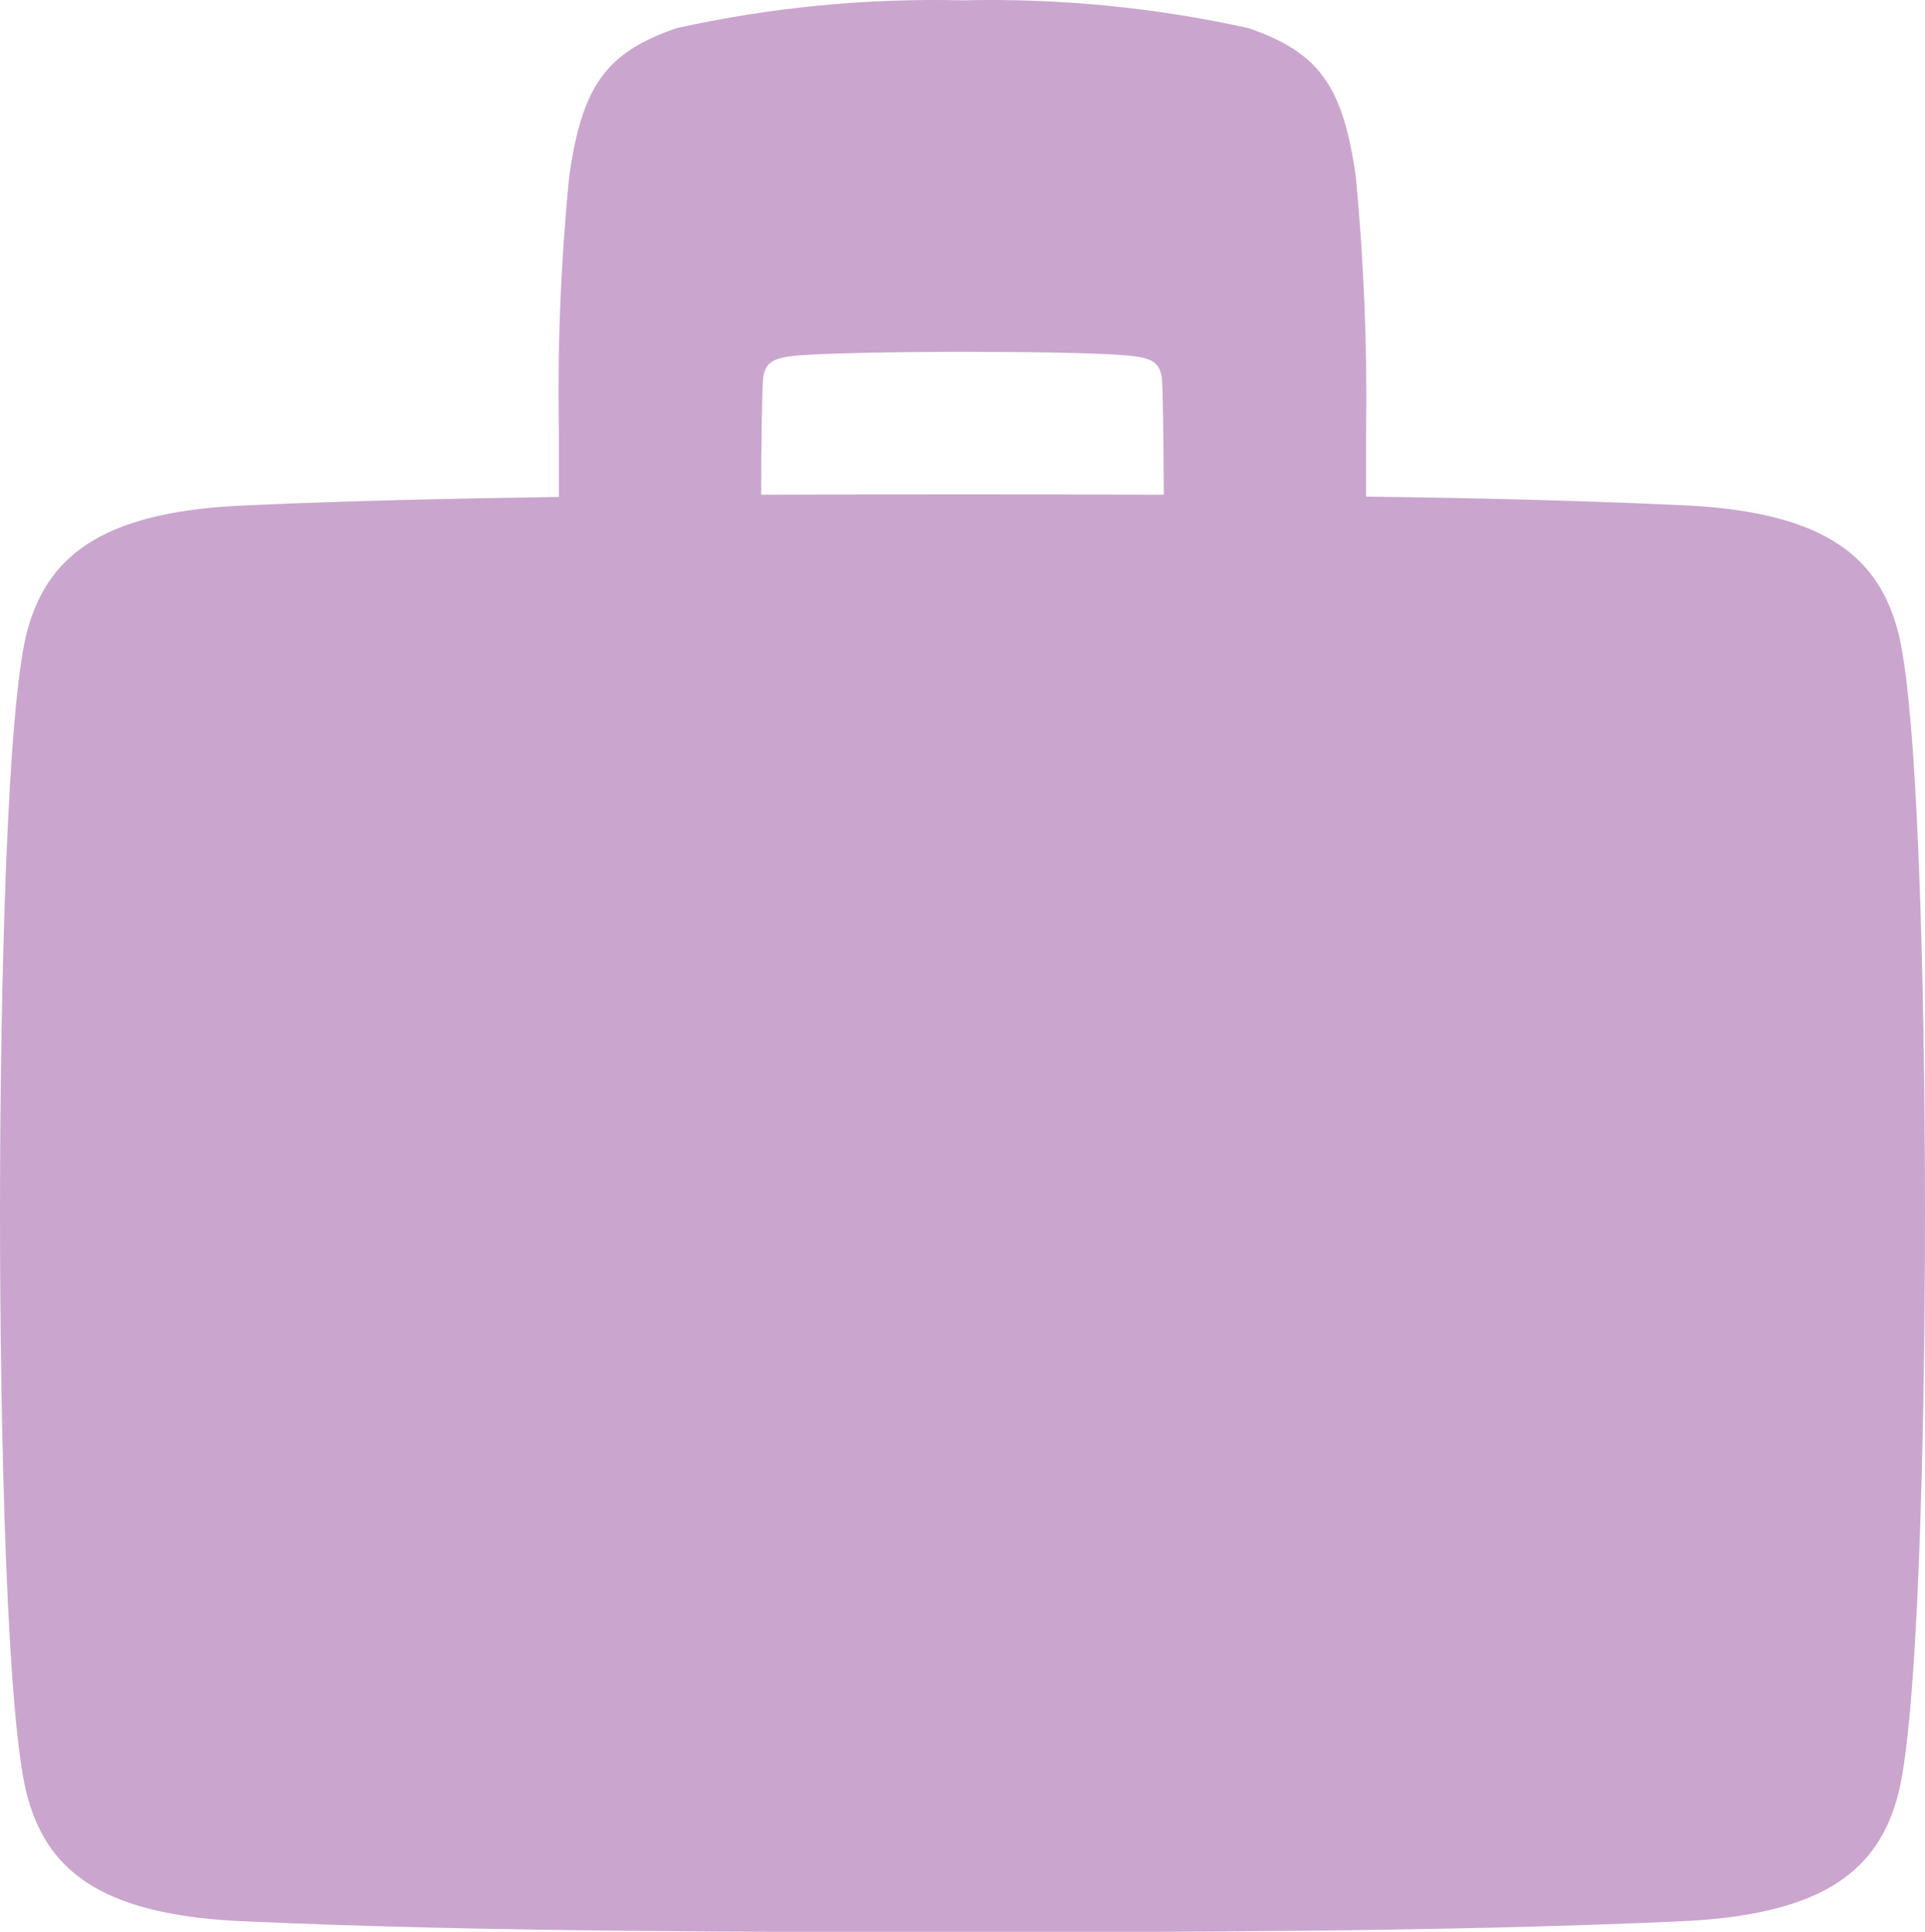<?xml version="1.0" encoding="UTF-8"?>
<svg xmlns="http://www.w3.org/2000/svg" viewBox="0 0 60.24 60.45">
  <g>
    <path d="M60.24,37.96c0-6.95-.22-16.21-.89-18.36-.67-2.31-2.45-3.64-6.92-3.8-3.07-.14-6.4-.22-9.68-.26v-2.03c.04-2.66-.07-5.32-.32-7.97-.4-2.85-1.15-3.9-3.36-4.66C36.13.23,33.13-.06,30.12.01c-3.01-.07-6.01.22-8.95.87-2.2.76-2.96,1.8-3.36,4.66-.26,2.65-.37,5.31-.32,7.98v2.03c-3.28.05-6.62.12-9.68.26-4.46.16-6.25,1.49-6.92,3.8-.67,2.15-.89,11.41-.89,18.36s.22,16.21.89,18.36c.67,2.32,2.45,3.64,6.92,3.8,7.36.33,16.29.33,22.31.33s14.95,0,22.31-.33c4.46-.17,6.25-1.49,6.92-3.8.67-2.15.89-11.41.89-18.36M36.43,15.48c-2.28-.01-4.44-.01-6.3-.01s-4.02,0-6.31.01c0-1.68.03-3.35.06-3.64.07-.54.36-.65,1.12-.72,1.01-.07,3.1-.11,5.12-.11s4.11.03,5.12.11c.76.07,1.05.18,1.12.72.03.28.05,1.96.06,3.64" style="fill: #caa6ce;"></path>
  </g>
</svg>
